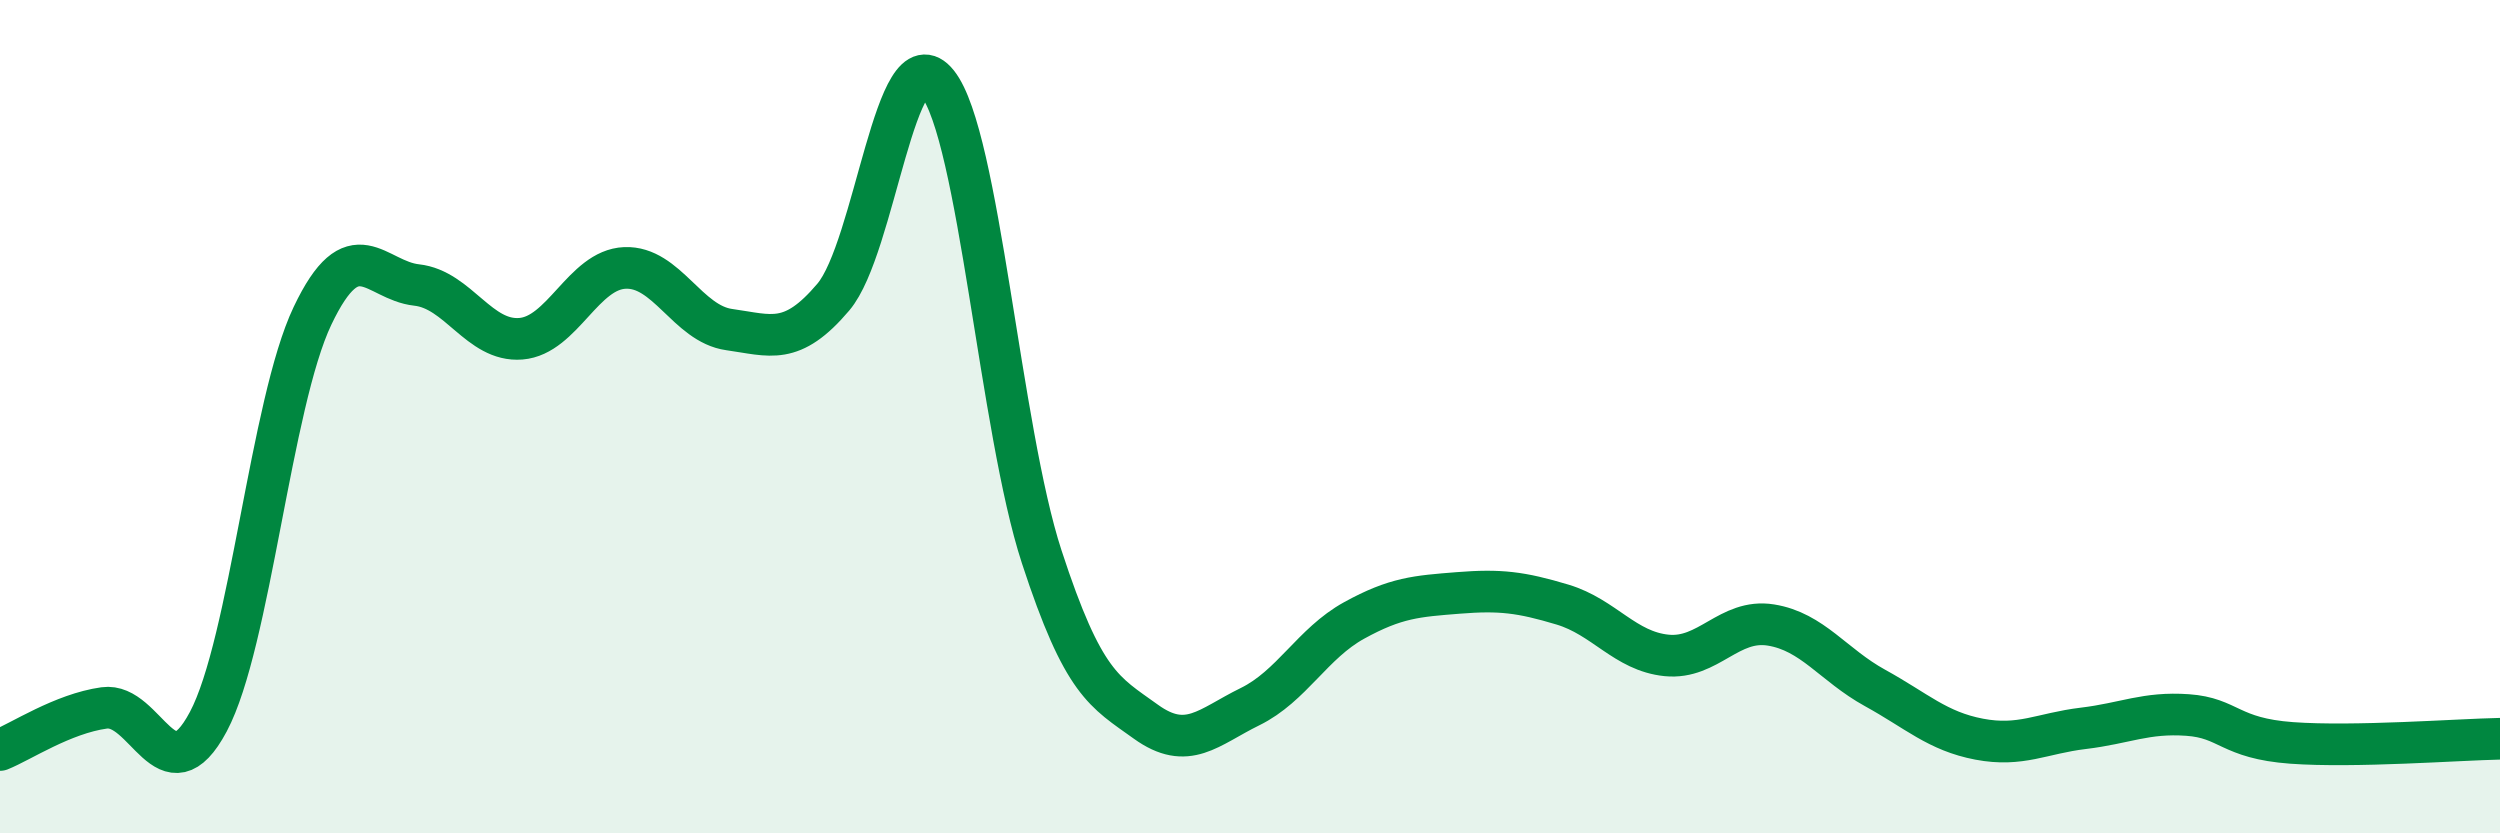 
    <svg width="60" height="20" viewBox="0 0 60 20" xmlns="http://www.w3.org/2000/svg">
      <path
        d="M 0,18 C 0.5,17.8 1.5,17.13 2.5,16.99 C 3.5,16.85 4,19.2 5,17.32 C 6,15.44 6.5,9.68 7.5,7.58 C 8.5,5.48 9,6.73 10,6.84 C 11,6.95 11.5,8.21 12.5,8.13 C 13.5,8.05 14,6.47 15,6.43 C 16,6.39 16.5,7.77 17.5,7.91 C 18.5,8.05 19,8.31 20,7.13 C 21,5.95 21.5,0.75 22.5,2 C 23.5,3.25 24,10.3 25,13.36 C 26,16.42 26.5,16.6 27.5,17.32 C 28.5,18.04 29,17.45 30,16.96 C 31,16.47 31.5,15.44 32.5,14.89 C 33.5,14.34 34,14.31 35,14.23 C 36,14.15 36.5,14.21 37.5,14.51 C 38.5,14.81 39,15.63 40,15.73 C 41,15.83 41.5,14.84 42.5,15 C 43.5,15.16 44,15.96 45,16.51 C 46,17.06 46.5,17.55 47.5,17.74 C 48.5,17.93 49,17.6 50,17.48 C 51,17.36 51.5,17.09 52.5,17.16 C 53.5,17.23 53.5,17.72 55,17.83 C 56.5,17.94 59,17.75 60,17.73L60 20L0 20Z"
        fill="#008740"
        opacity="0.1"
        stroke-linecap="round"
        stroke-linejoin="round"
      />
      <path
        d="M 0,18 C 0.5,17.8 1.5,17.13 2.5,16.99 C 3.5,16.85 4,19.2 5,17.32 C 6,15.44 6.5,9.68 7.5,7.58 C 8.5,5.48 9,6.73 10,6.84 C 11,6.95 11.5,8.21 12.5,8.13 C 13.5,8.05 14,6.47 15,6.43 C 16,6.39 16.5,7.77 17.5,7.91 C 18.5,8.05 19,8.31 20,7.13 C 21,5.95 21.5,0.75 22.5,2 C 23.5,3.25 24,10.3 25,13.36 C 26,16.42 26.5,16.6 27.5,17.32 C 28.5,18.04 29,17.45 30,16.96 C 31,16.47 31.5,15.44 32.5,14.89 C 33.5,14.34 34,14.31 35,14.23 C 36,14.15 36.5,14.21 37.5,14.51 C 38.5,14.81 39,15.63 40,15.73 C 41,15.83 41.5,14.84 42.5,15 C 43.5,15.16 44,15.96 45,16.51 C 46,17.06 46.5,17.55 47.5,17.74 C 48.5,17.93 49,17.6 50,17.48 C 51,17.36 51.5,17.09 52.5,17.16 C 53.5,17.23 53.5,17.72 55,17.83 C 56.5,17.94 59,17.75 60,17.73"
        stroke="#008740"
        stroke-width="1"
        fill="none"
        stroke-linecap="round"
        stroke-linejoin="round"
      />
    </svg>
  